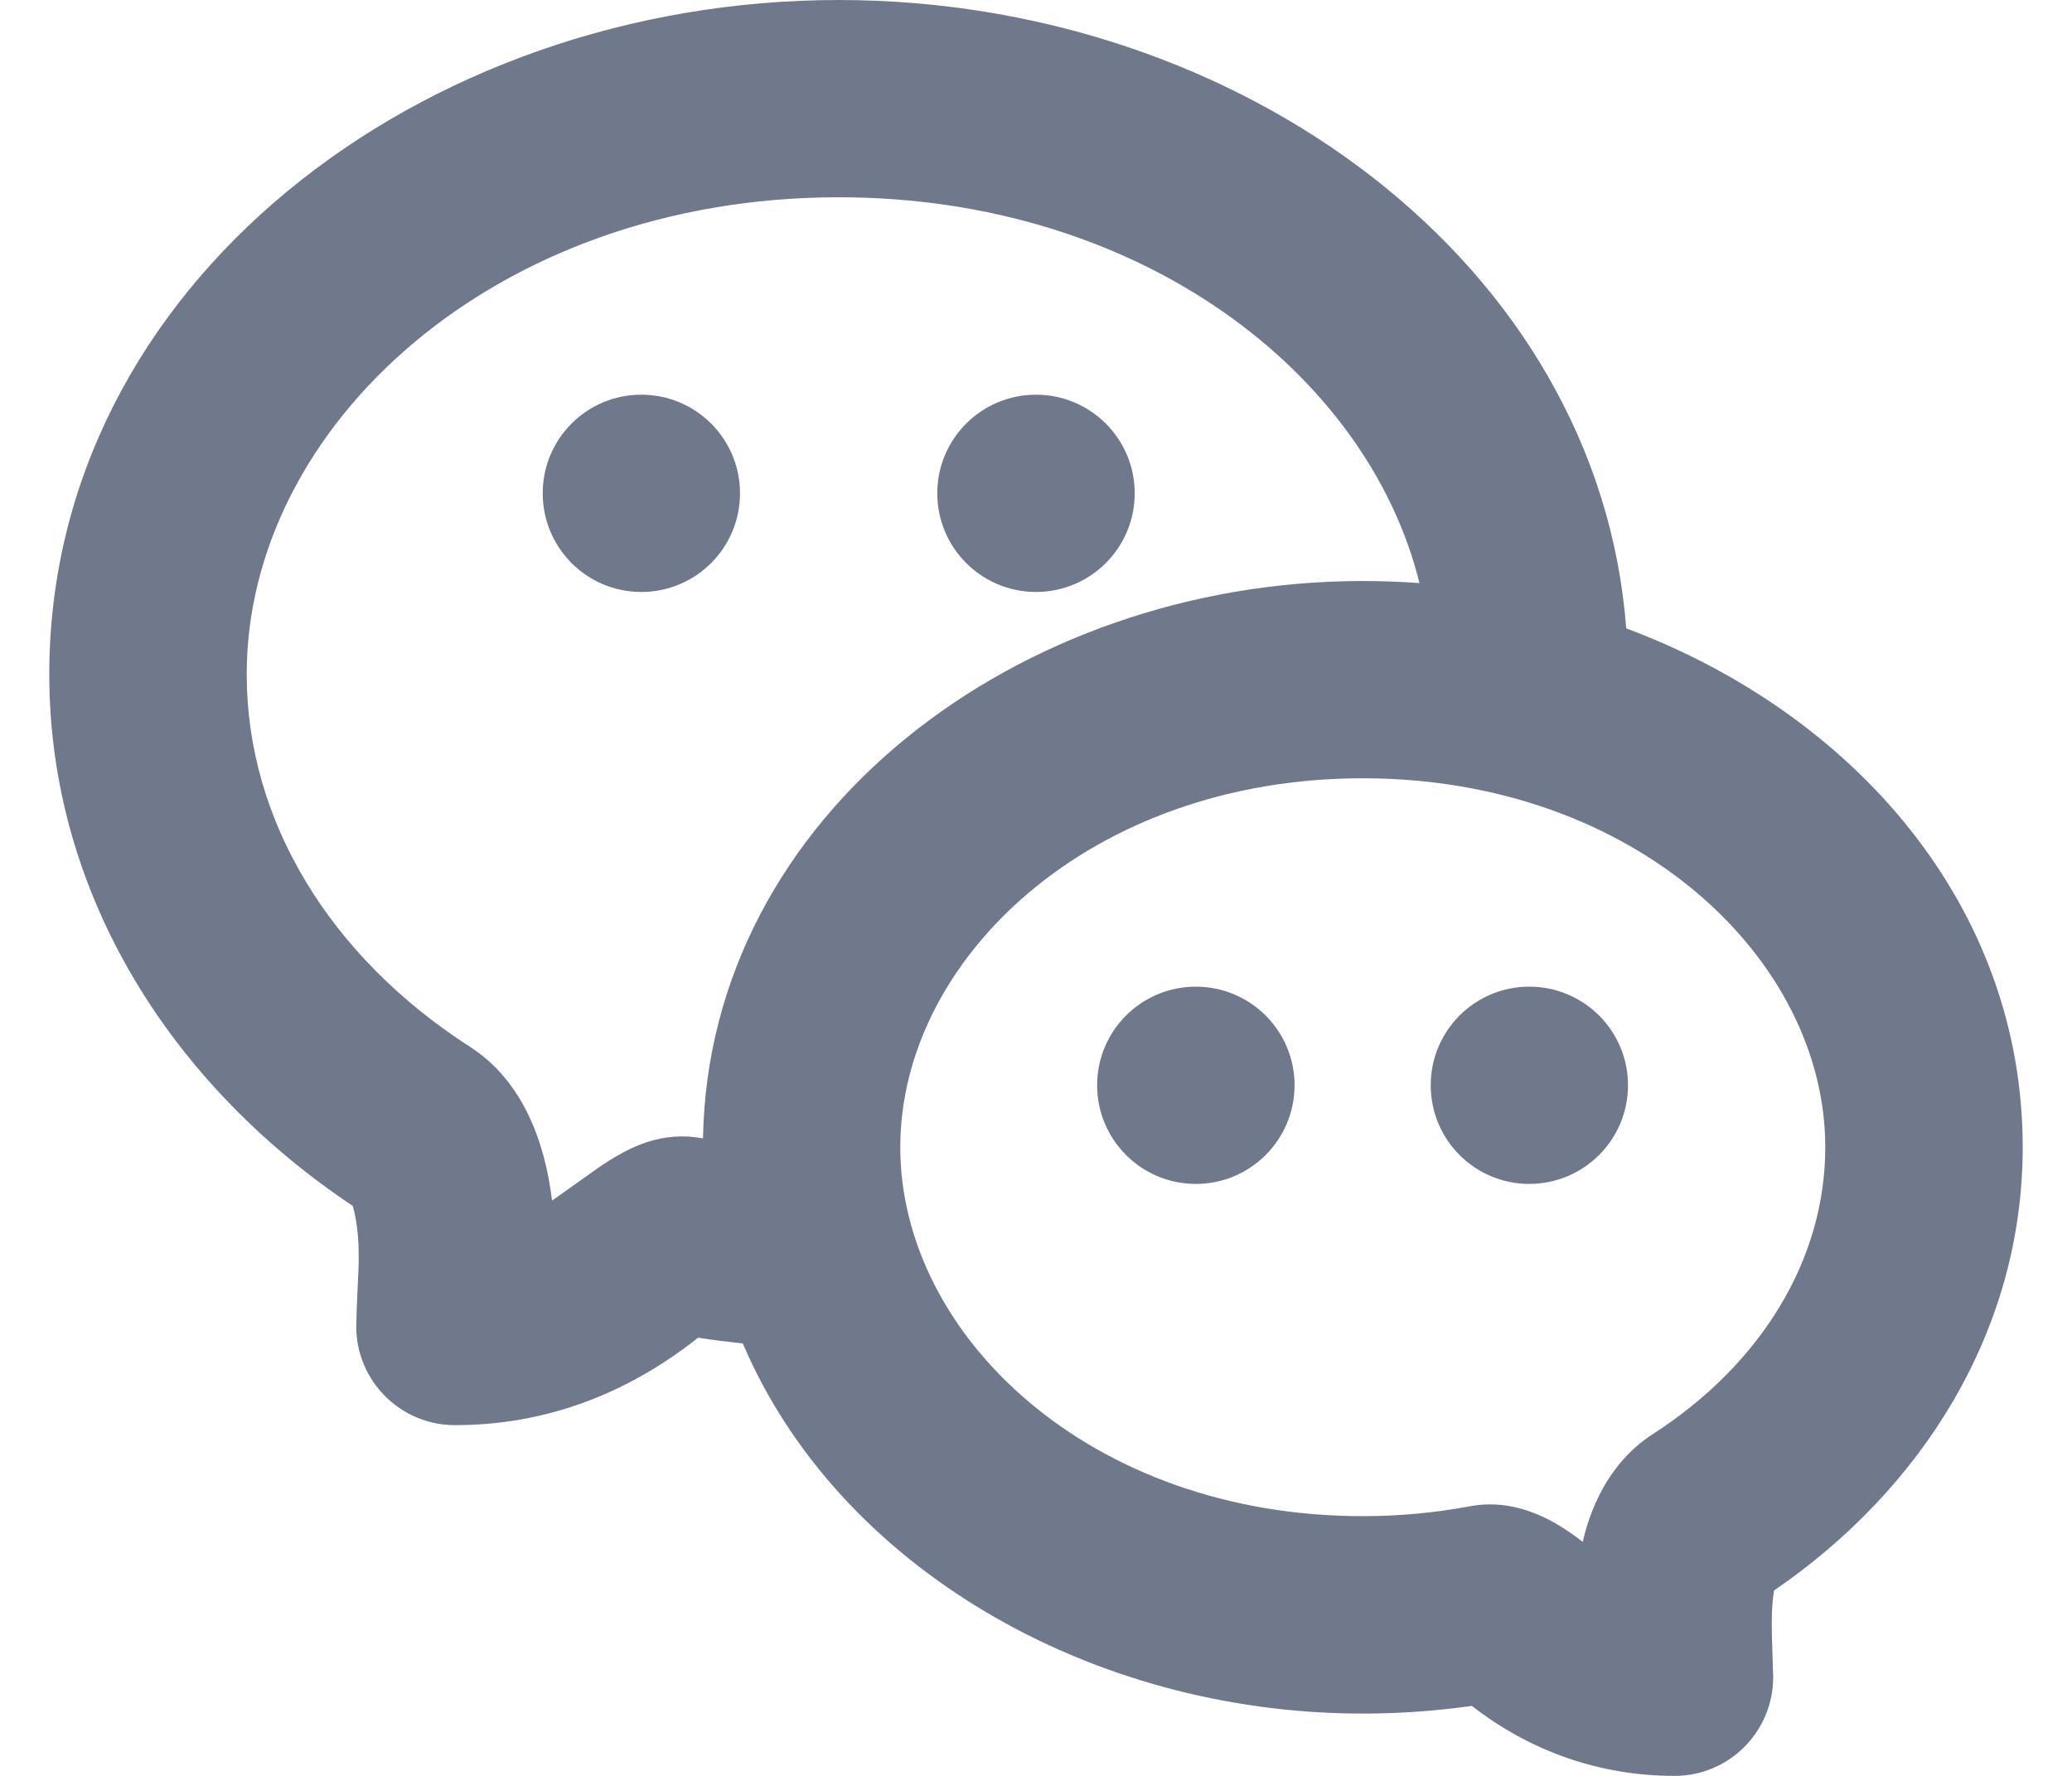 <svg width="14" height="12" viewBox="0 0 14 12" fill="none" xmlns="http://www.w3.org/2000/svg">
<path d="M5.667 0C8.381 0 10.8 1.78 10.988 4.246C12.524 4.82 13.667 6.119 13.667 7.752C13.667 8.997 12.982 10.067 11.987 10.747C11.971 10.844 11.97 10.942 11.972 11.04L11.981 11.333C11.981 11.701 11.683 12 11.315 12C10.81 12 10.341 11.835 9.945 11.527C9.705 11.561 9.459 11.579 9.208 11.579C7.364 11.579 5.661 10.585 5.019 9.078C4.918 9.067 4.817 9.055 4.717 9.039C4.24 9.417 3.69 9.63 3.074 9.63C2.706 9.63 2.407 9.331 2.407 8.963L2.411 8.827L2.423 8.554C2.426 8.417 2.42 8.281 2.384 8.149C1.165 7.336 0.333 6.048 0.333 4.556C0.333 1.931 2.84 0 5.667 0ZM9.208 5.259C7.363 5.259 6.083 6.484 6.083 7.752C6.083 9.021 7.363 10.245 9.208 10.245C9.456 10.245 9.697 10.222 9.927 10.179C10.217 10.124 10.473 10.245 10.694 10.419C10.76 10.13 10.91 9.857 11.164 9.693C11.909 9.214 12.333 8.502 12.333 7.752C12.333 6.484 11.053 5.259 9.208 5.259ZM5.667 1.333C3.339 1.333 1.667 2.885 1.667 4.556C1.667 5.54 2.224 6.461 3.176 7.074C3.53 7.302 3.682 7.711 3.73 8.113L4.051 7.885C4.256 7.746 4.471 7.641 4.75 7.692C4.788 5.502 6.886 3.926 9.208 3.926C9.337 3.926 9.464 3.931 9.591 3.94C9.241 2.523 7.705 1.333 5.667 1.333ZM8.08 6.667C8.448 6.667 8.747 6.965 8.747 7.333C8.747 7.702 8.448 8 8.08 8C7.712 8 7.413 7.702 7.413 7.333C7.413 6.965 7.712 6.667 8.08 6.667ZM10.333 6.667C10.701 6.667 11 6.965 11 7.333C11 7.702 10.701 8 10.333 8C9.965 8 9.667 7.702 9.667 7.333C9.667 6.965 9.965 6.667 10.333 6.667ZM4.333 2.667C4.702 2.667 5 2.965 5 3.333C5 3.702 4.702 4 4.333 4C3.965 4 3.667 3.702 3.667 3.333C3.667 2.965 3.965 2.667 4.333 2.667ZM7 2.667C7.368 2.667 7.667 2.965 7.667 3.333C7.667 3.702 7.368 4 7 4C6.632 4 6.333 3.702 6.333 3.333C6.333 2.965 6.632 2.667 7 2.667Z" fill="#70798B"/>
</svg>
